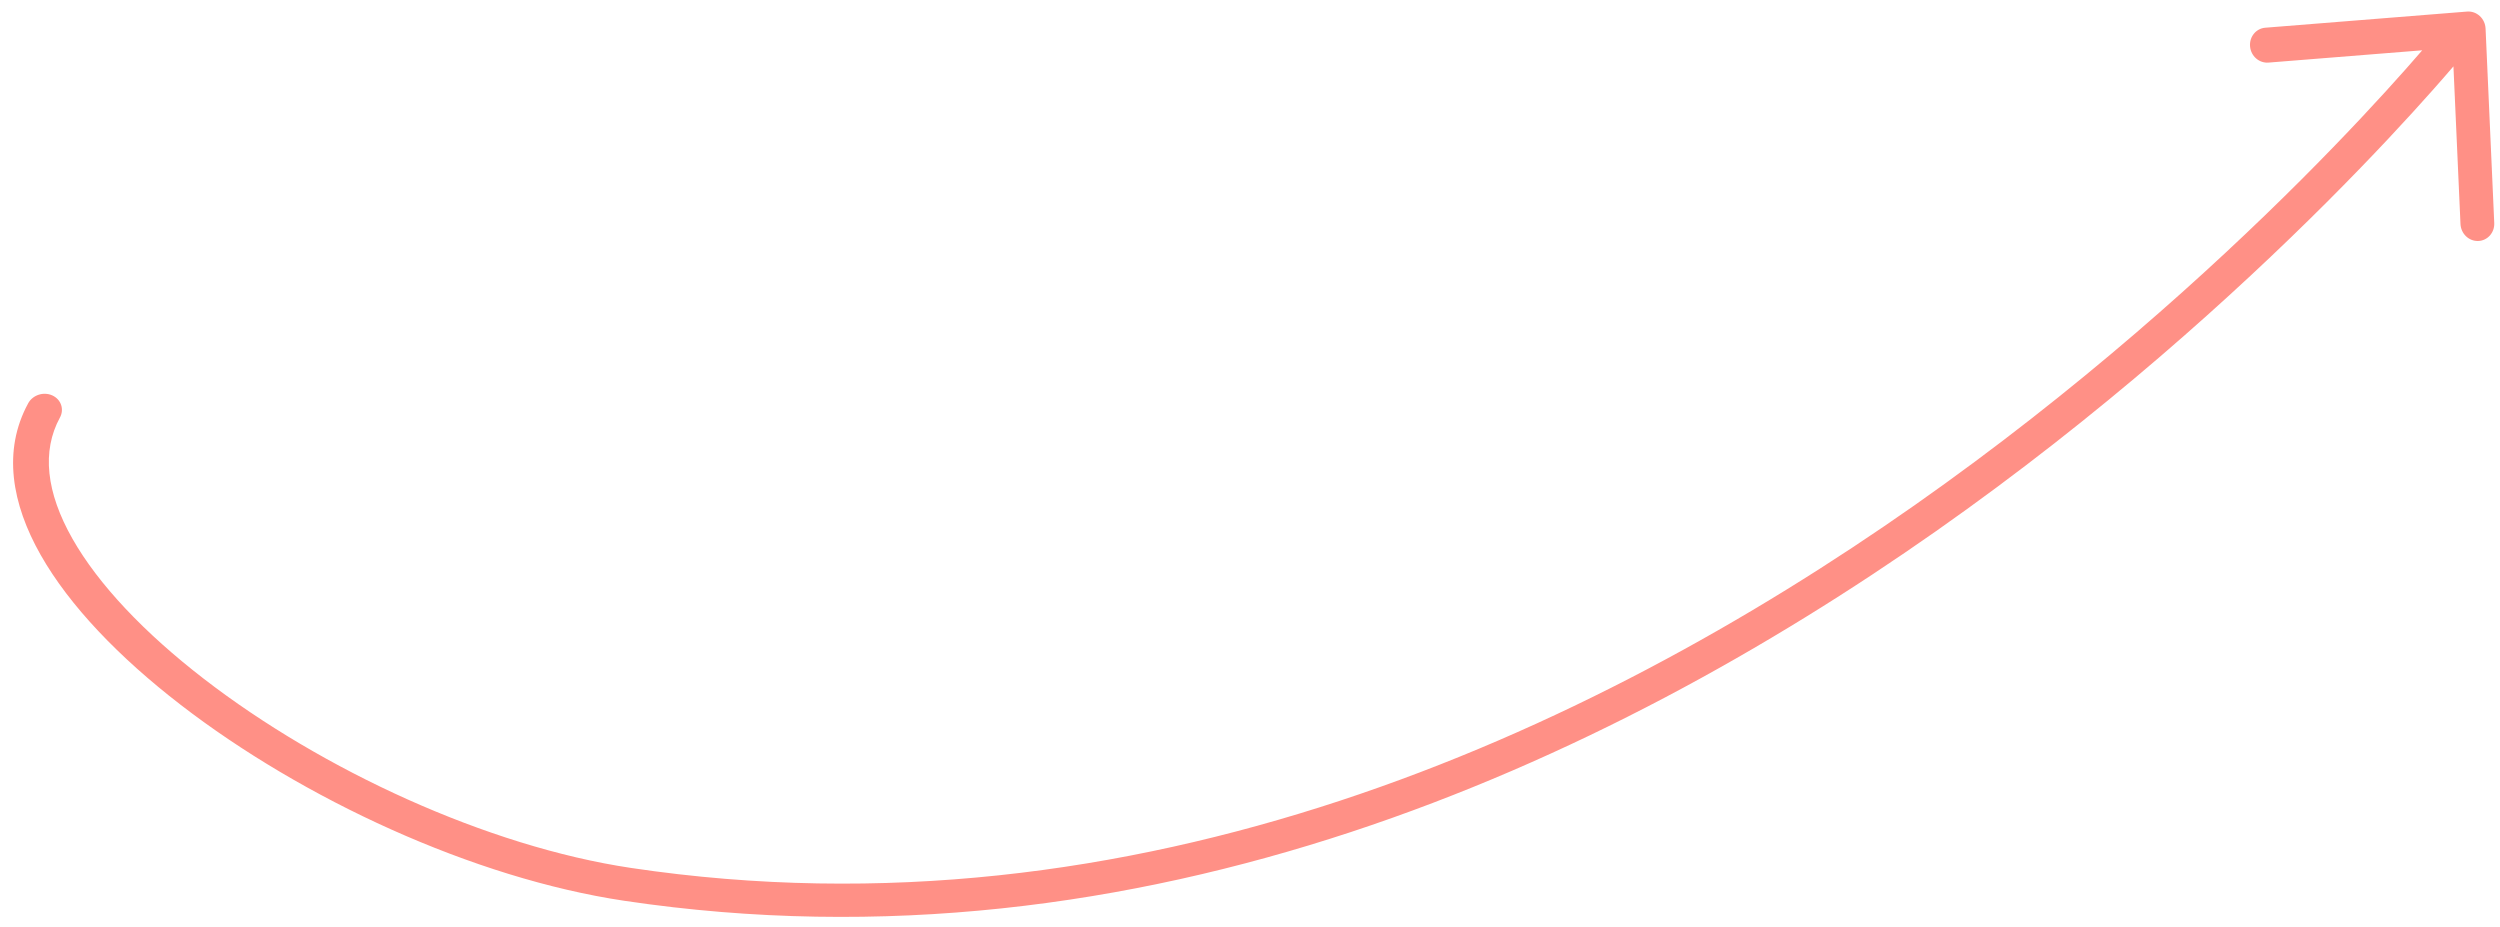<?xml version="1.0" encoding="UTF-8"?> <svg xmlns="http://www.w3.org/2000/svg" width="186" height="69" viewBox="0 0 186 69" fill="none"> <path opacity="0.8" d="M4.46 31.064C3.093 33.573 3.436 36.633 5.383 40.07C7.325 43.499 10.767 47.107 15.161 50.5C23.954 57.288 36.248 62.976 46.957 64.576C84.512 70.186 118.135 54.652 142.482 37.564C154.642 29.029 164.443 20.138 171.205 13.379C174.584 10.001 177.201 7.158 178.971 5.163C179.448 4.626 179.862 4.15 180.214 3.742L168.776 4.657C168.084 4.713 167.47 4.176 167.405 3.46C167.339 2.743 167.846 2.117 168.537 2.062L183.551 0.861C183.893 0.833 184.234 0.953 184.494 1.191C184.754 1.429 184.91 1.766 184.926 2.122L185.572 16.592C185.605 17.311 185.068 17.91 184.374 17.93C183.68 17.951 183.092 17.384 183.06 16.666L182.536 4.937C182.124 5.418 181.61 6.01 180.998 6.7C179.197 8.73 176.543 11.612 173.122 15.033C166.281 21.871 156.359 30.873 144.037 39.521C119.421 56.798 85.043 72.784 46.451 67.019C35.204 65.339 22.498 59.431 13.424 52.425C8.884 48.921 5.175 45.083 3.022 41.281C0.873 37.487 0.176 33.532 2.097 30.005C2.433 29.387 3.234 29.124 3.887 29.417C4.539 29.709 4.796 30.447 4.46 31.064Z" fill="#FF7468"></path> </svg> 